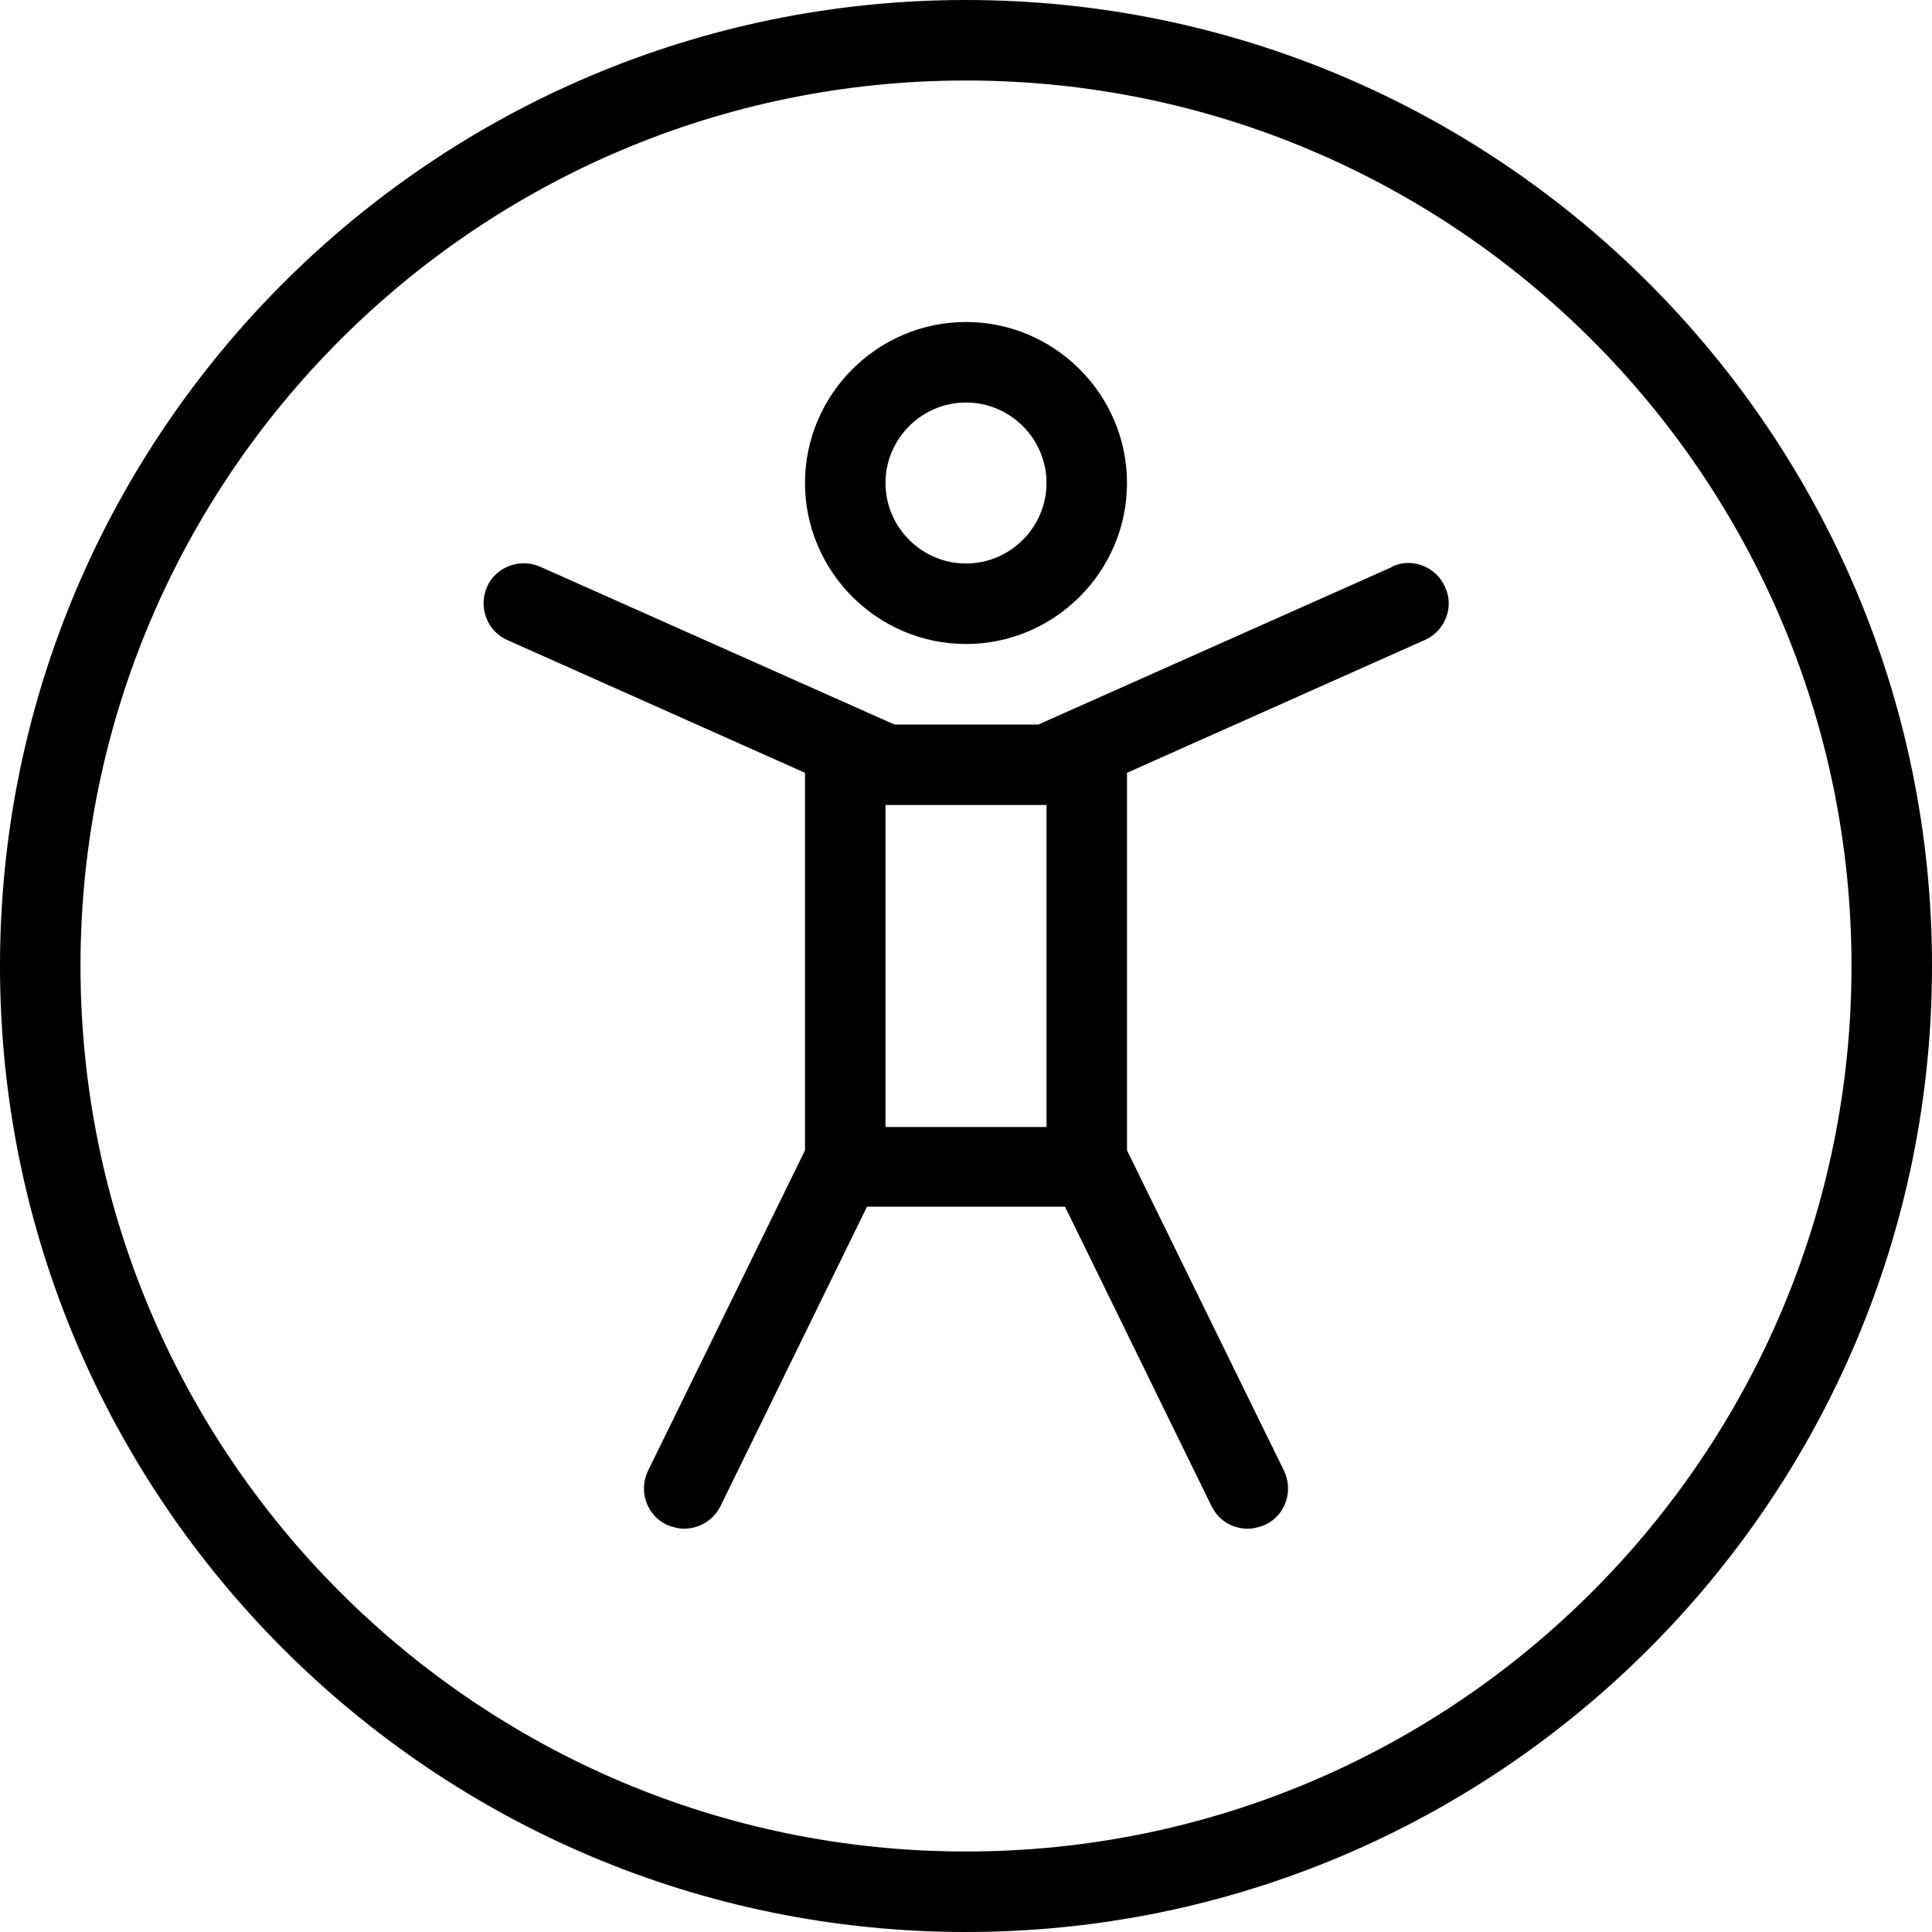 <?xml version="1.0" encoding="UTF-8"?>
<svg xmlns="http://www.w3.org/2000/svg" id="Layer_1" data-name="Layer 1" viewBox="0 0 24 24" width="512" height="512"><path d="M12,0C5.38,0,0,5.38,0,12s5.38,12,12,12,12-5.38,12-12S18.62,0,12,0Zm0,23c-6.07,0-11-4.93-11-11S5.93,1,12,1s11,4.93,11,11-4.93,11-11,11Zm0-15c1.1,0,2-.9,2-2s-.9-2-2-2-2,.9-2,2,.9,2,2,2Zm0-3c.55,0,1,.45,1,1s-.45,1-1,1-1-.45-1-1,.45-1,1-1Zm5.3,2.04l-4.4,1.96h-1.79l-4.4-1.96c-.25-.11-.55,0-.66,.25-.11,.25,0,.55,.25,.66l3.7,1.65v4.69l-1.95,3.98c-.12,.25-.02,.55,.23,.67,.07,.03,.15,.05,.22,.05,.18,0,.36-.1,.45-.28l1.82-3.72h2.46l1.82,3.72c.09,.18,.26,.28,.45,.28,.07,0,.15-.02,.22-.05,.25-.12,.35-.42,.23-.67l-1.95-3.98v-4.69l3.7-1.65c.25-.11,.37-.41,.25-.66-.11-.25-.41-.37-.66-.25Zm-4.3,2.96v4h-2v-4h2Z"/></svg>

